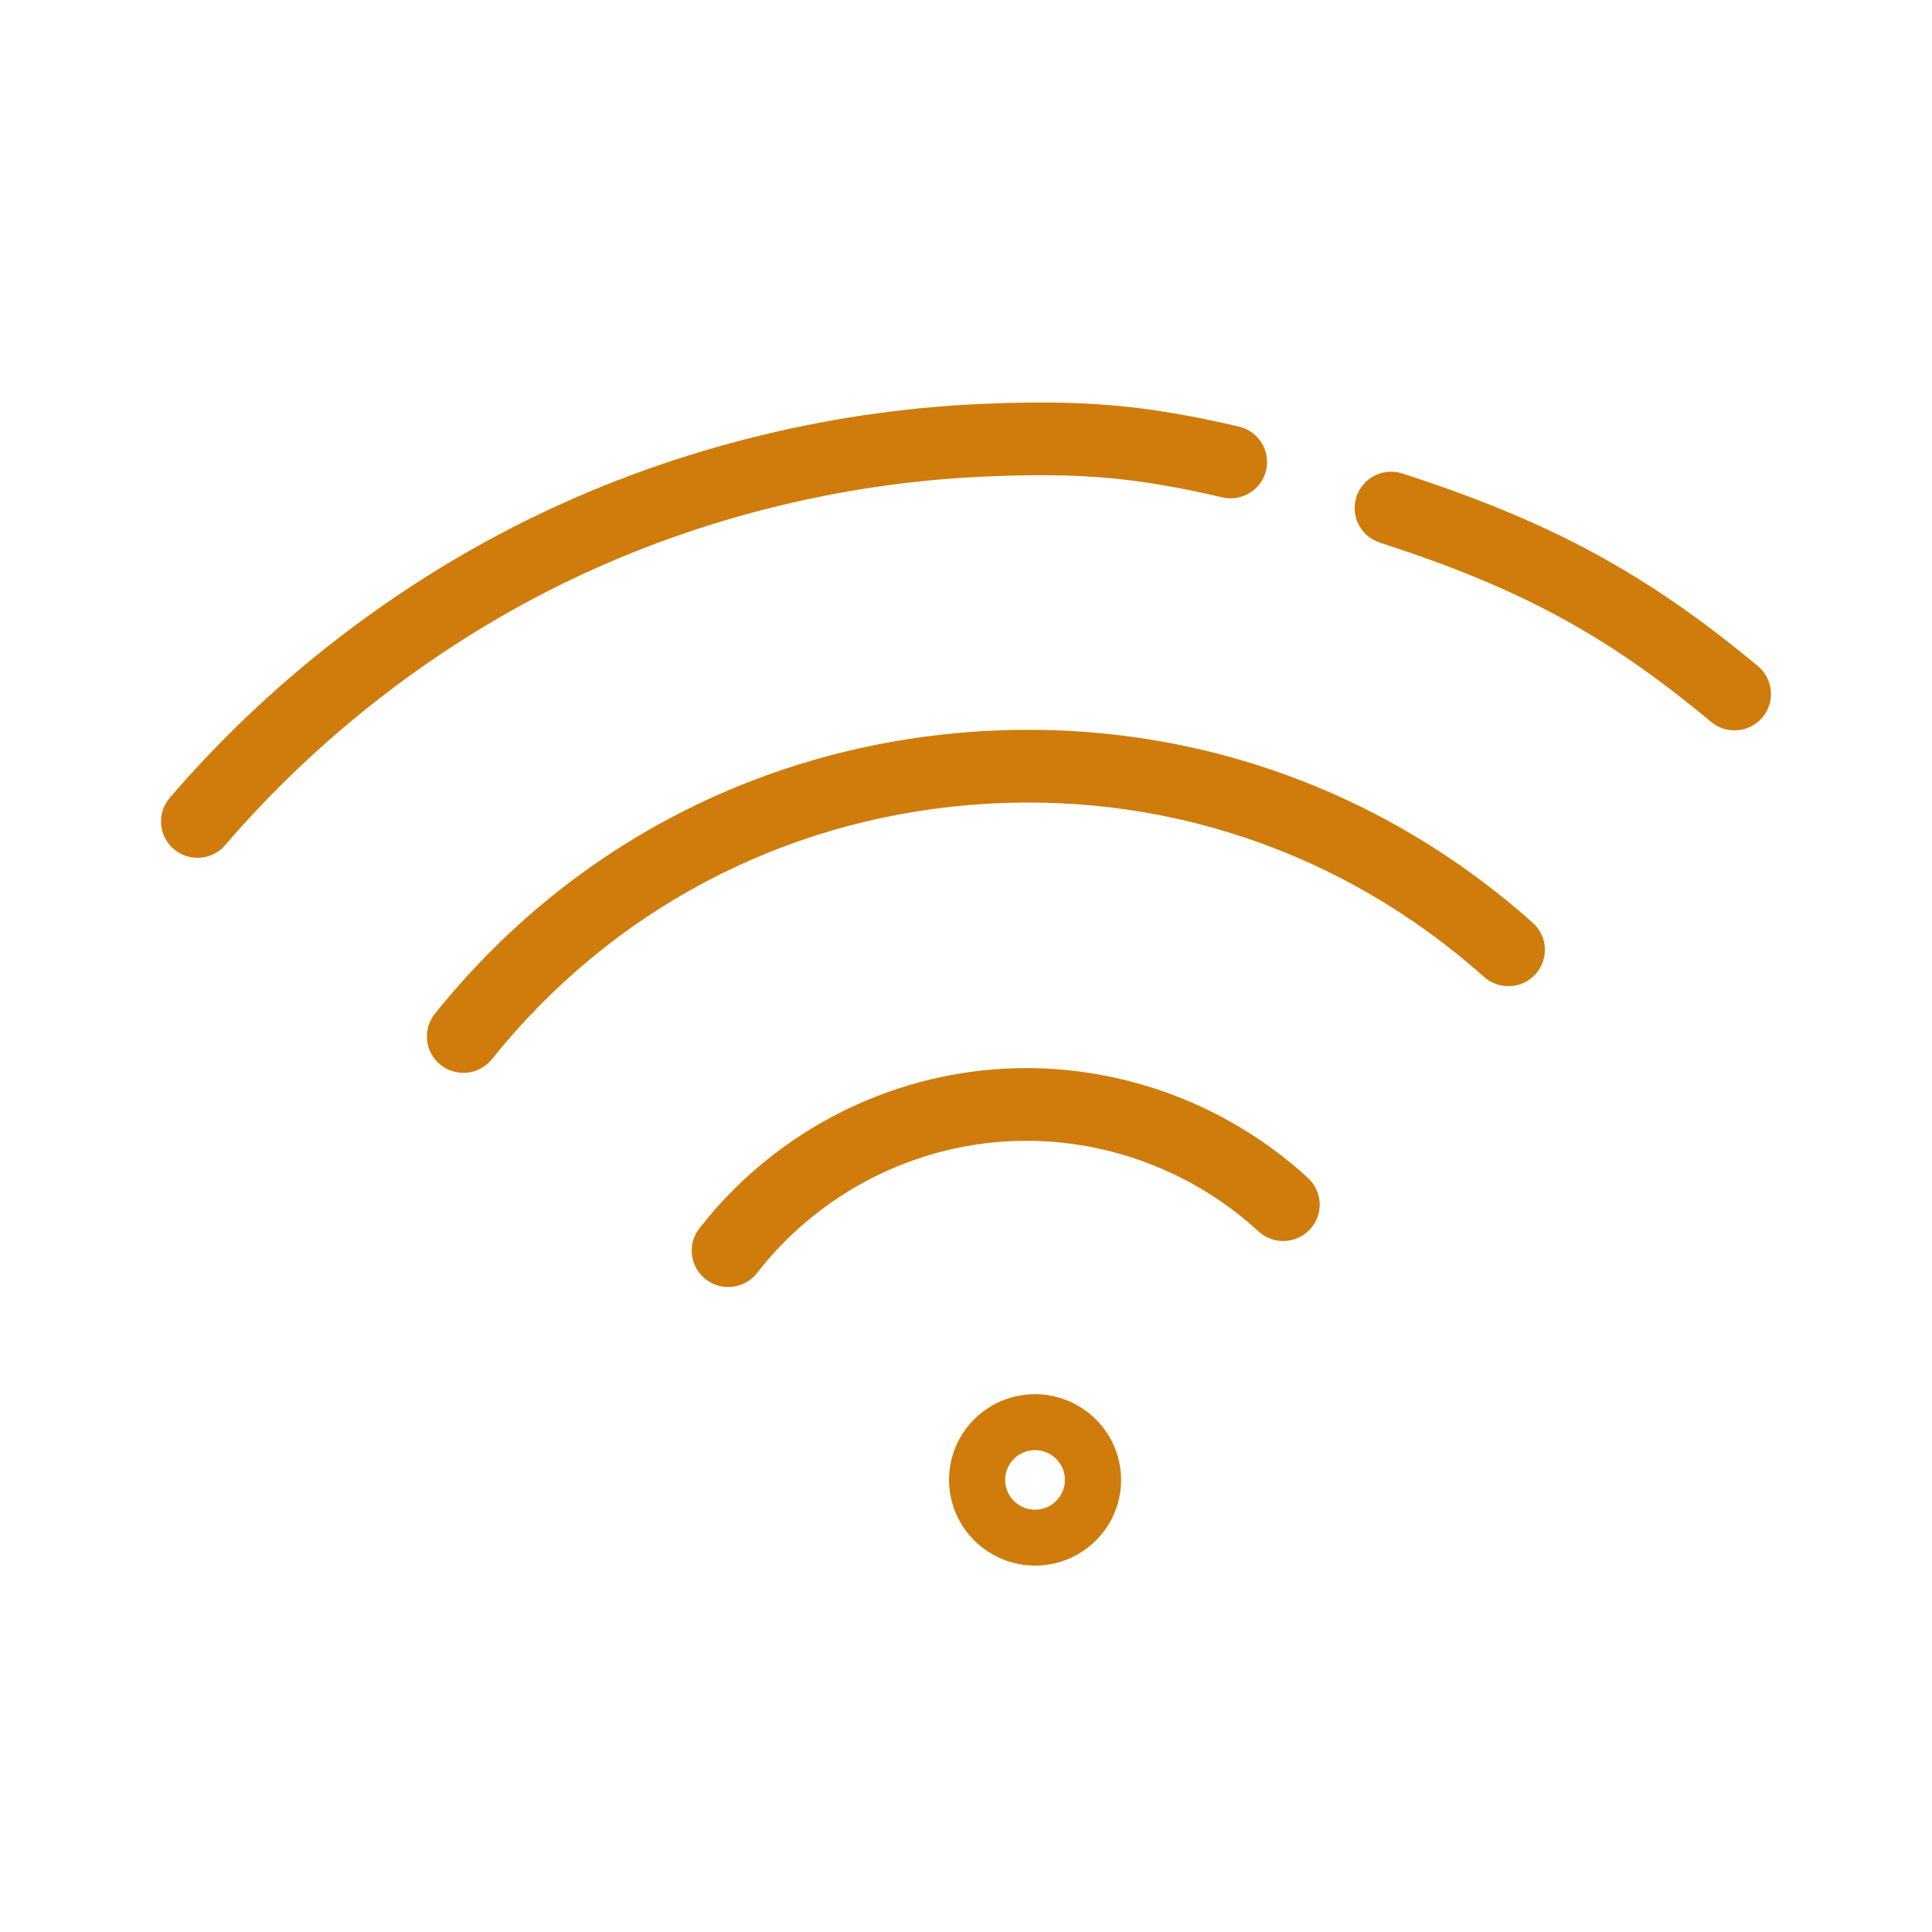 <svg width="60" height="60" viewBox="0 0 60 60" fill="none" xmlns="http://www.w3.org/2000/svg">
<path fill-rule="evenodd" clip-rule="evenodd" d="M30.583 14.8C33.552 14.671 35.276 14.822 37.959 15.446C38.57 15.588 39.178 15.211 39.321 14.604C39.462 13.997 39.083 13.39 38.473 13.248C35.593 12.577 33.651 12.406 30.482 12.544C25.555 12.759 20.645 14.022 16.279 16.197C12.117 18.269 8.311 21.236 5.272 24.777C4.865 25.25 4.921 25.963 5.397 26.369C5.637 26.573 5.937 26.66 6.229 26.636C6.516 26.612 6.794 26.48 6.995 26.245C9.84 22.931 13.401 20.155 17.294 18.216C21.378 16.182 25.973 15 30.583 14.8ZM43.553 14.705C48.151 16.192 51.143 17.814 54.593 20.687C55.073 21.087 55.138 21.799 54.736 22.277C54.534 22.518 54.252 22.654 53.961 22.678C53.674 22.701 53.378 22.617 53.139 22.418C49.894 19.715 47.203 18.259 42.854 16.852C42.259 16.66 41.932 16.023 42.125 15.43C42.318 14.837 42.958 14.512 43.553 14.705ZM29.934 22.748C23.422 23.288 17.587 26.391 13.505 31.484C13.115 31.971 13.195 32.682 13.684 33.071C13.92 33.259 14.208 33.337 14.486 33.314C14.786 33.289 15.075 33.146 15.277 32.894C18.967 28.291 24.24 25.487 30.124 24.998C36.009 24.511 41.678 26.407 46.089 30.339C46.556 30.755 47.272 30.715 47.69 30.251C48.107 29.787 48.067 29.073 47.6 28.657C42.72 24.307 36.446 22.209 29.934 22.748ZM30.818 33.214C27.243 33.511 23.927 35.31 21.719 38.149C21.335 38.642 21.427 39.352 21.922 39.733C22.417 40.115 23.129 40.025 23.512 39.533C25.332 37.191 28.065 35.708 31.008 35.464C33.952 35.22 36.895 36.232 39.083 38.241C39.326 38.465 39.641 38.562 39.946 38.537C40.219 38.514 40.484 38.394 40.684 38.177C41.109 37.719 41.079 37.005 40.619 36.582C37.965 34.145 34.393 32.918 30.818 33.214ZM31.219 46.036C31.176 45.528 31.556 45.081 32.067 45.038C32.577 44.996 33.027 45.375 33.069 45.883C33.112 46.391 32.732 46.839 32.222 46.881C31.712 46.924 31.262 46.545 31.219 46.036ZM29.482 46.18C29.605 47.643 30.9 48.734 32.369 48.612C33.837 48.49 34.931 47.201 34.807 45.739C34.684 44.276 33.389 43.186 31.921 43.307C30.452 43.429 29.358 44.718 29.482 46.18Z" fill="#CF7C0C"/>
</svg>
